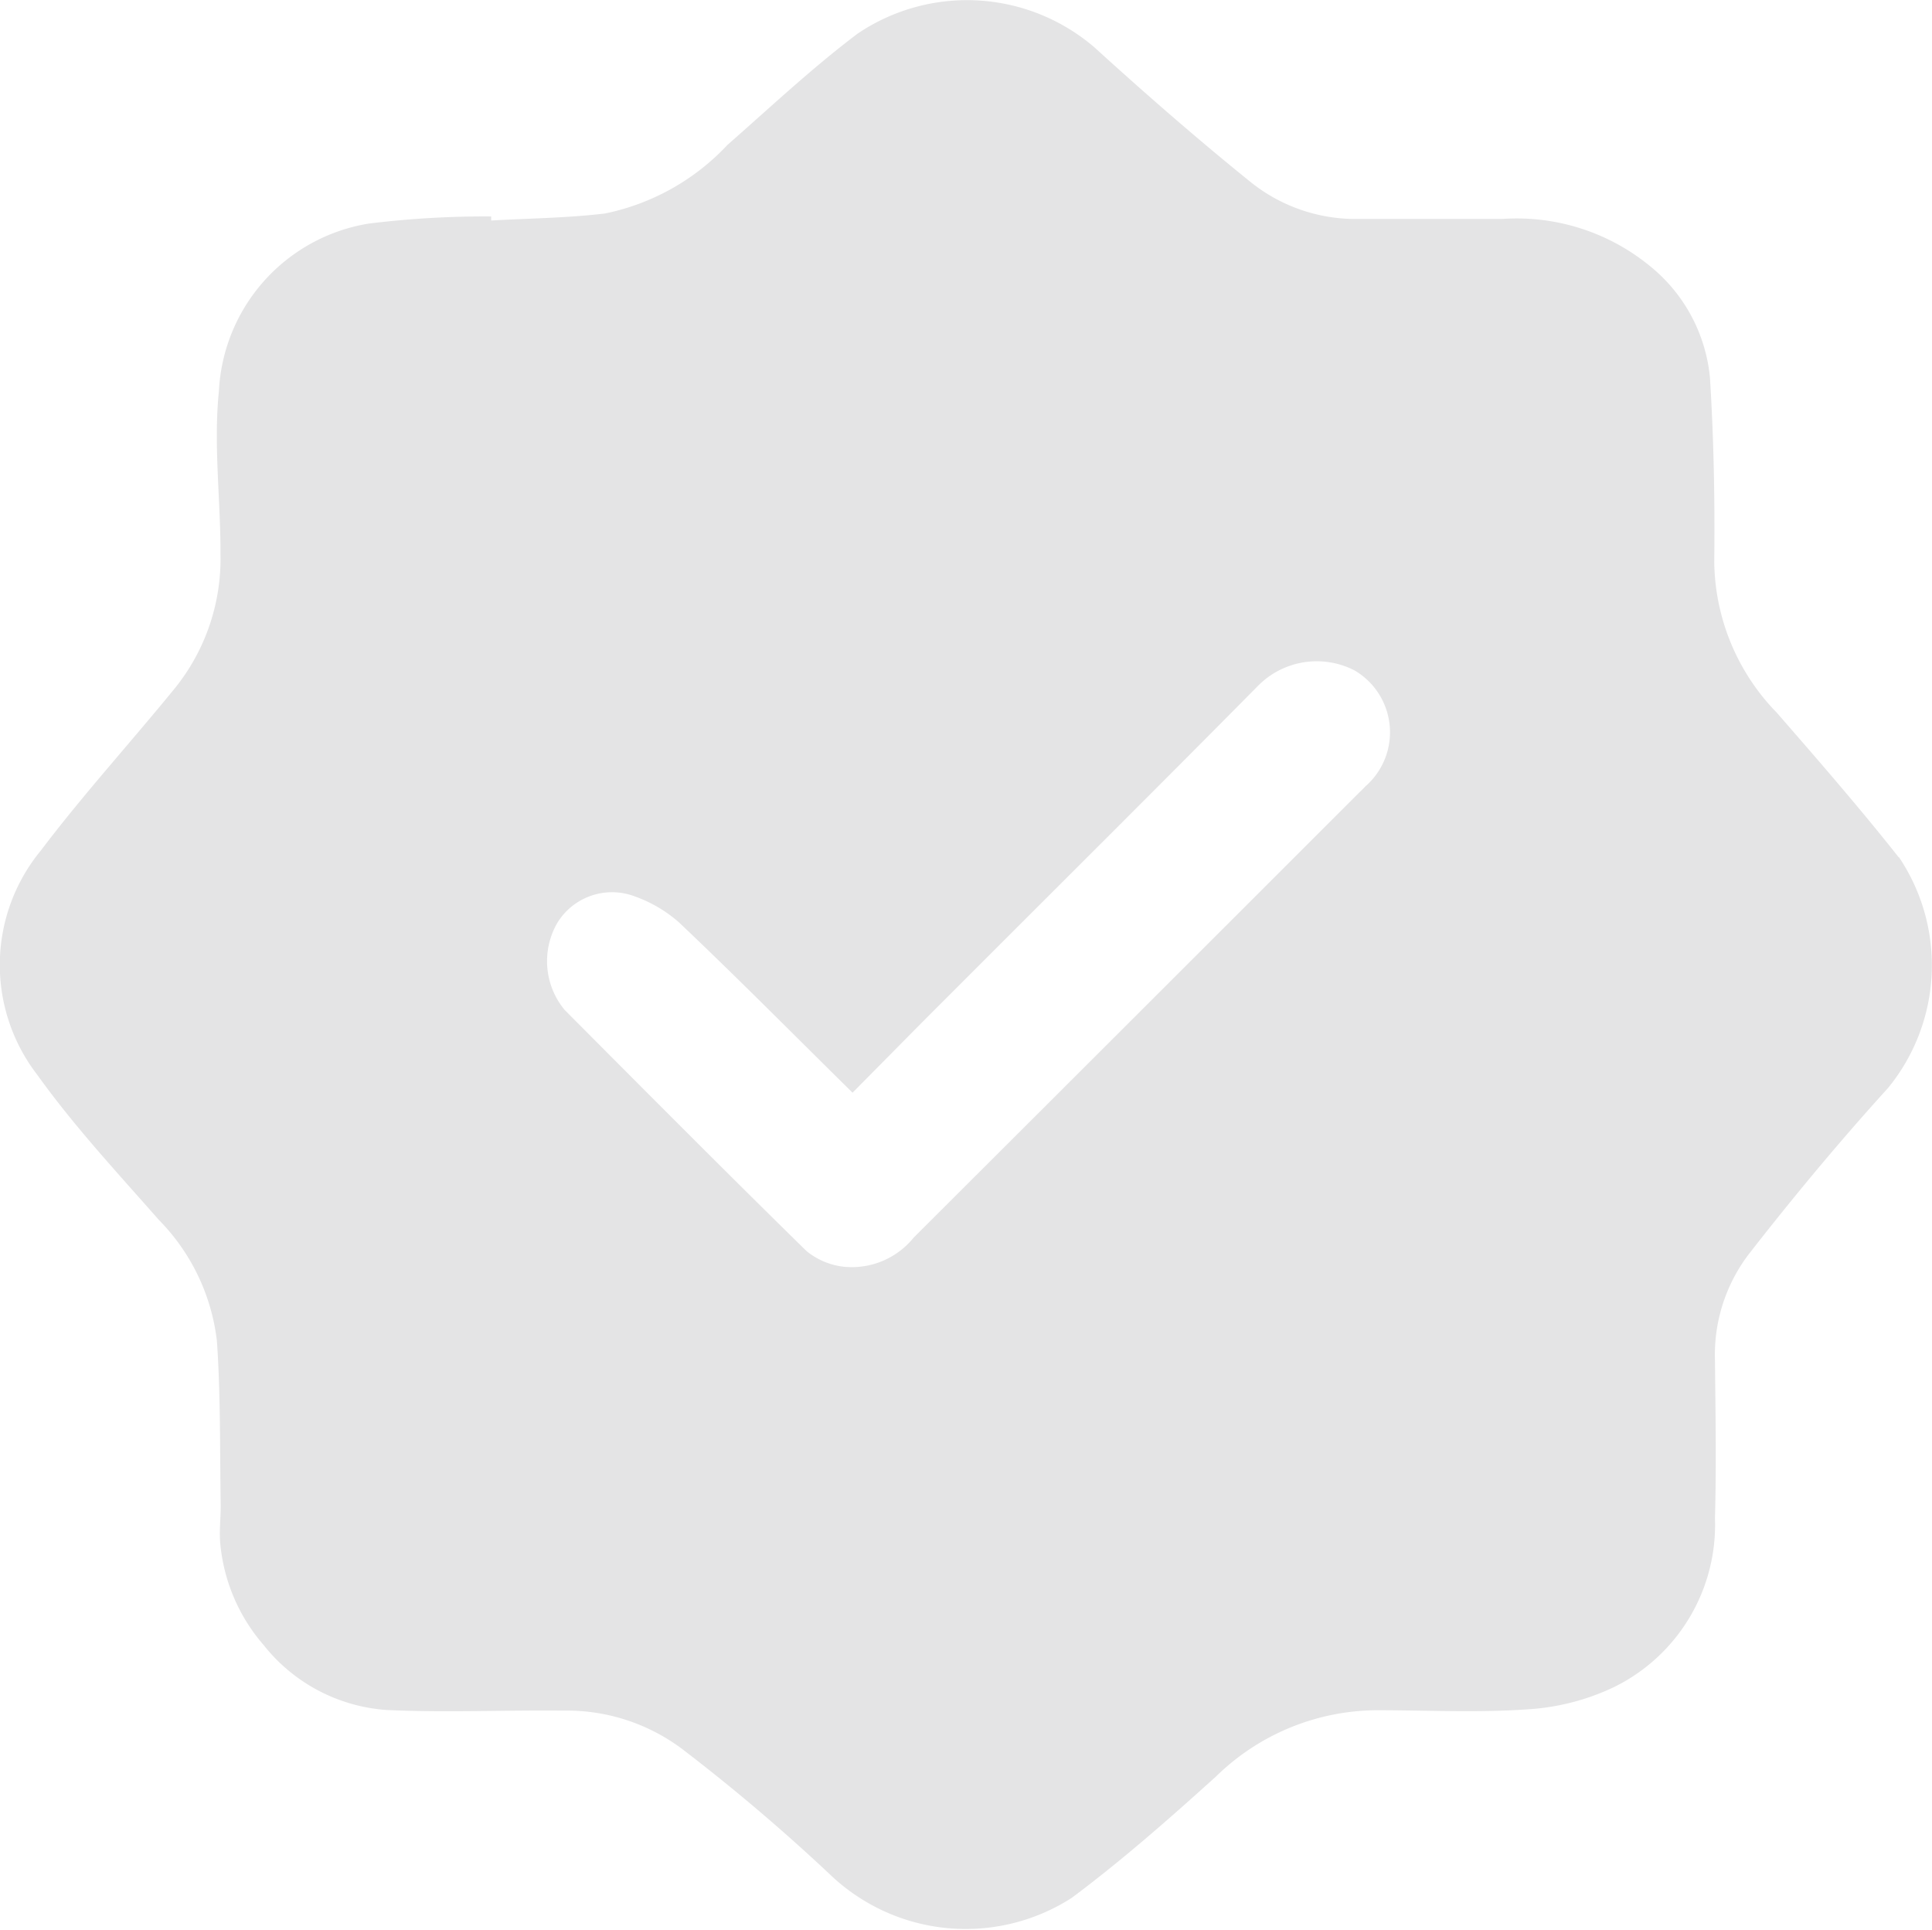 <svg xmlns="http://www.w3.org/2000/svg" xmlns:xlink="http://www.w3.org/1999/xlink" id="best_price_icon" data-name="best price icon" width="24.71" height="24.676" viewBox="0 0 24.71 24.676"><defs><clipPath id="clip-path"><rect id="Rectangle_741" data-name="Rectangle 741" width="24.71" height="24.676" fill="none"></rect></clipPath></defs><g id="Group_306" data-name="Group 306" clip-path="url(#clip-path)"><path id="Path_552" data-name="Path 552" d="M24.285,10.964c-.5-.632-1.03-1.242-1.56-1.85a2.808,2.808,0,0,1-.8-1.927c.009-.786-.006-1.574-.055-2.359A2.088,2.088,0,0,0,21.1,3.4a2.688,2.688,0,0,0-1.887-.6q-.954,0-1.909,0a2.144,2.144,0,0,1-1.3-.465C15.317,1.781,14.651,1.2,14,.608A2.5,2.5,0,0,0,10.969.43c-.582.439-1.117.942-1.666,1.424a2.952,2.952,0,0,1-1.565.876c-.482.058-.97.062-1.456.09,0-.017,0-.035,0-.052a12.08,12.08,0,0,0-1.571.092A2.285,2.285,0,0,0,2.8,5c-.071.69.023,1.395.02,2.093a2.634,2.634,0,0,1-.577,1.7c-.57.7-1.178,1.366-1.721,2.084a2.3,2.3,0,0,0-.044,2.869C.946,14.4,1.5,14.995,2.032,15.6a2.643,2.643,0,0,1,.742,1.546c.049.7.037,1.4.049,2.106,0,.165-.021.331-.005.494a2.3,2.3,0,0,0,.556,1.293,2.2,2.2,0,0,0,1.572.828c.75.035,1.5,0,2.255.008a2.459,2.459,0,0,1,1.523.49,24.564,24.564,0,0,1,1.886,1.6,2.51,2.51,0,0,0,3.095.306c.644-.48,1.251-1.015,1.848-1.554a2.961,2.961,0,0,1,2.055-.847c.646,0,1.294.034,1.937-.012a2.976,2.976,0,0,0,1.1-.285,2.31,2.31,0,0,0,1.289-2.157c.019-.674.007-1.349,0-2.024a2.125,2.125,0,0,1,.422-1.34c.571-.734,1.166-1.45,1.791-2.138a2.479,2.479,0,0,0,.139-2.955m-6.813-.914c-.025.029-.053.055-.081.082q-2.853,2.853-5.707,5.7a1.017,1.017,0,0,1-.9.371.916.916,0,0,1-.47-.2c-1.04-1.019-2.065-2.051-3.093-3.083A.977.977,0,0,1,7.129,11.8a.82.82,0,0,1,.987-.338,1.733,1.733,0,0,1,.57.335c.739.7,1.459,1.428,2.218,2.176.406-.409.809-.821,1.218-1.228,1.321-1.323,2.649-2.641,3.964-3.971a1.056,1.056,0,0,1,1.24-.2.917.917,0,0,1,.145,1.475" transform="translate(0 0)" fill="#e4e4e5"></path></g></svg>